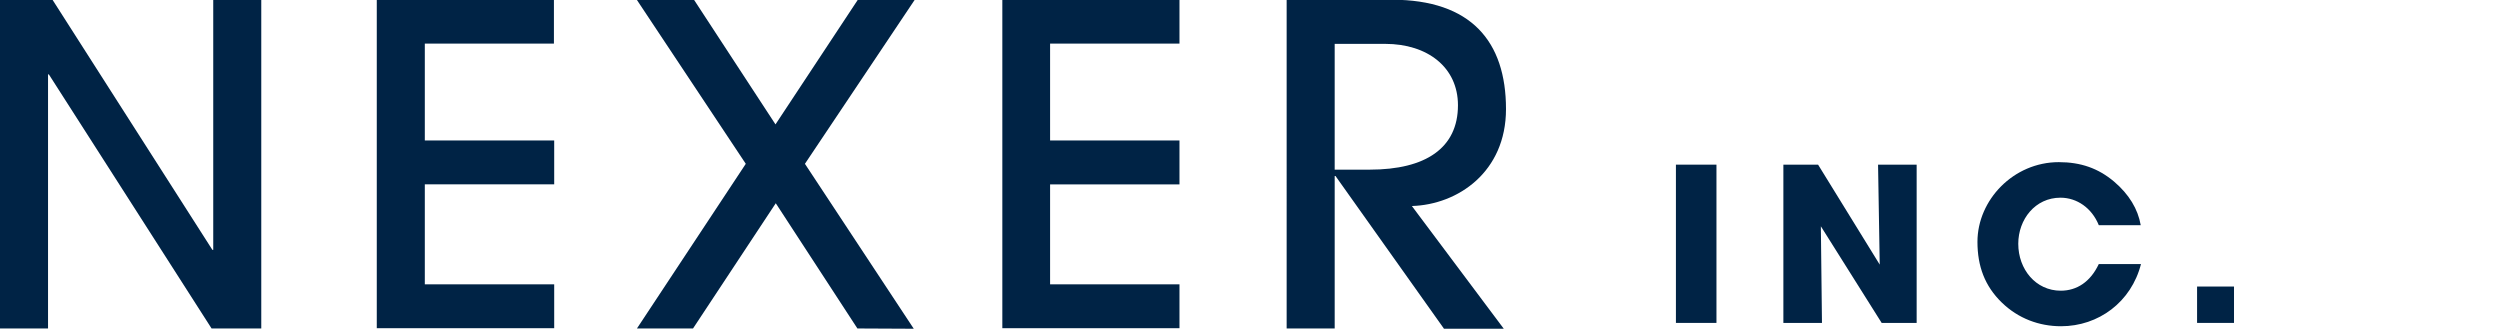 <?xml version="1.0" encoding="utf-8"?>
<!-- Generator: Adobe Illustrator 26.0.3, SVG Export Plug-In . SVG Version: 6.00 Build 0)  -->
<svg version="1.1" id="レイヤー_1" xmlns="http://www.w3.org/2000/svg" xmlns:xlink="http://www.w3.org/1999/xlink" x="0px"
	 y="0px" viewBox="0 0 900.4 118.4" style="enable-background:new 0 0 900.4 118.4;" xml:space="preserve">
<style type="text/css">
	.st0{fill:#002345;}
</style>
<g>
	<path class="st0" d="M76.2,118.3L17.6,26.8h-0.3v91.5H0V-0.1h18.9L76.5,90h0.3V-0.1h17.3v118.4H76.2z"/>
	<path class="st0" d="M135.7,118.3V-0.1h63.8v15.8H153v34.9h46.6v15.8H153v36h46.6v15.8h-63.9V118.3z"/>
	<path class="st0" d="M308.8,118.3l-29.4-45.1l-29.8,45.1h-20.2L268.6,59L229.4,0H250l29.3,44.8L308.9,0h20.5l-39.5,59l39.2,59.4
		L308.8,118.3L308.8,118.3z"/>
	<path class="st0" d="M361,118.3V-0.1h63.8v15.8h-46.6v34.9h46.6v15.8h-46.6v36h46.6v15.8H361V118.3z"/>
	<path class="st0" d="M520,118.3l-39-54.9h-0.3v54.9h-17.3V-0.1h37.9c28.5,0,41.1,15,41.1,39.4c0,22.6-17.3,34.4-33.9,34.9
		l33.1,44.2H520V118.3z M493.3,61.1c20.2,0,31.8-7.8,31.8-23.2c0-13.6-10.9-22.1-26.2-22.1h-18.2v45.3H493.3z"/>
	<path class="st0" d="M603.6,116.3v-57h14.6v57H603.6z"/>
	<path class="st0" d="M677.7,116.3l-21.9-34.8l0.4,34.8h-13.9v-57h12.5l22.2,36l-0.6-36h13.9v57H677.7z"/>
	<path class="st0" d="M755.9,81.1c-2.5-6.2-7.9-9.9-13.8-9.9c-9.1,0-15.2,7.8-15.2,16.6c0,9.2,6.3,16.9,15.3,16.9
		c5.8,0,10.7-3.2,13.7-9.6h15.2c-3.5,13.7-15.3,22.4-28.8,22.4c-7.9,0-15.4-2.8-21.3-8.5c-6.2-6-8.8-13.2-8.8-21.9
		c0-15.1,13-28.7,29.3-28.7c7.9,0,14.2,2.2,19.9,7c5.4,4.6,8.6,9.9,9.6,15.7L755.9,81.1L755.9,81.1z"/>
	<path class="st0" d="M791.3,116.3v-13.1h13.3v13.1L791.3,116.3L791.3,116.3z"/>
</g>
</svg>
